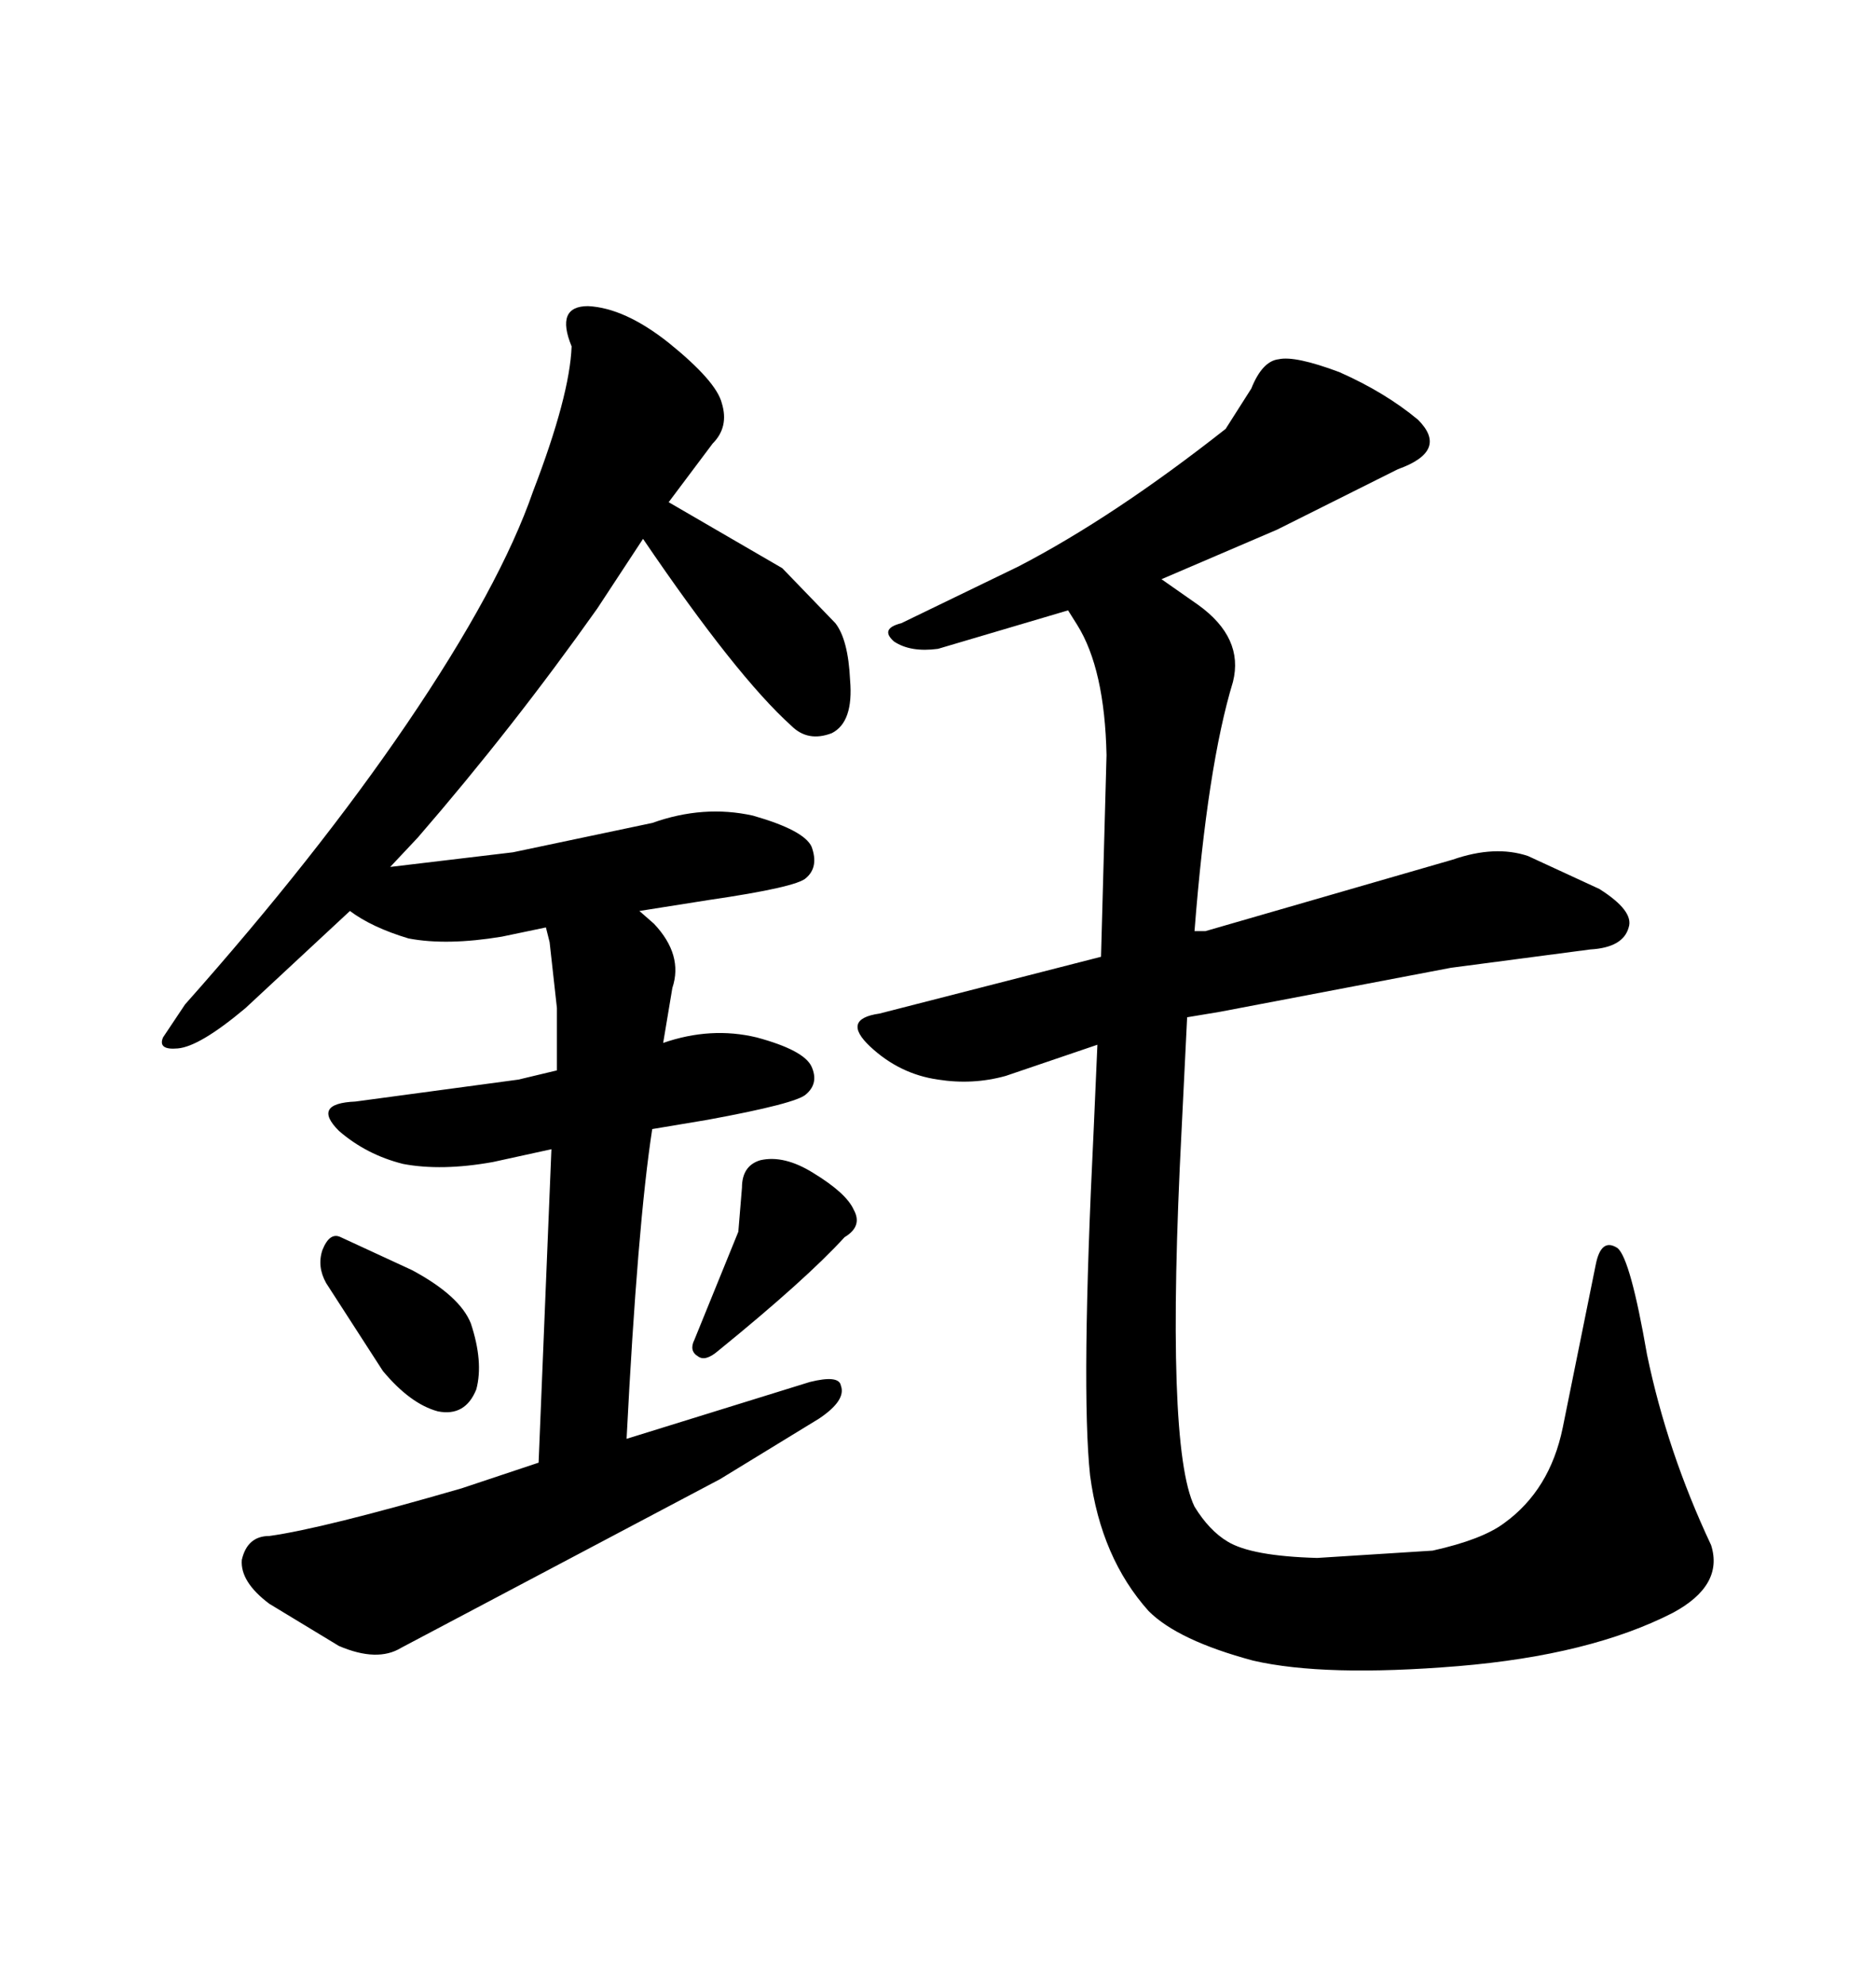 <svg xmlns="http://www.w3.org/2000/svg" xmlns:xlink="http://www.w3.org/1999/xlink" width="300" height="317.285"><path d="M61.23 219.14L52.15 205.08Q50.68 202.44 51.56 199.80L51.56 199.80Q52.73 196.88 54.49 197.75L54.49 197.75L65.92 203.03Q73.54 207.13 75.29 211.52L75.29 211.52Q77.34 217.68 76.17 222.07L76.17 222.07Q74.41 226.46 70.02 225.59L70.02 225.59Q65.63 224.41 61.23 219.14L61.23 219.14ZM118.07 196.88L118.65 189.84Q118.65 186.33 121.58 185.45L121.58 185.45Q125.39 184.57 130.08 187.50L130.08 187.50Q135.35 190.72 136.52 193.36L136.52 193.36Q137.99 196.00 135.06 197.75L135.06 197.75Q128.91 204.49 114.84 215.92L114.84 215.92Q112.79 217.68 111.62 216.80L111.62 216.80Q110.16 215.92 111.04 214.16L111.04 214.16L118.07 196.88ZM88.18 183.69L78.81 185.74Q70.61 187.21 64.45 186.04L64.45 186.04Q58.59 184.57 54.20 180.76L54.20 180.76Q49.80 176.37 56.84 176.07L56.84 176.07L82.91 172.56L89.06 171.09L89.06 161.13L87.89 150.59L87.30 148.24L80.27 149.71Q71.48 151.17 65.33 150L65.33 150Q59.47 148.24 55.96 145.61L55.96 145.61L39.26 161.13Q31.93 167.29 28.42 167.58L28.42 167.58Q25.20 167.87 26.07 165.82L26.07 165.82L29.59 160.55Q50.68 136.82 65.04 115.72L65.04 115.72Q79.98 93.75 85.25 78.52L85.25 78.52Q91.11 63.28 91.41 55.37L91.41 55.37Q88.77 48.93 94.04 48.93L94.04 48.93Q99.90 49.22 106.93 54.79L106.93 54.79Q114.55 60.94 115.43 64.45L115.43 64.45Q116.60 68.26 113.96 70.90L113.96 70.90L106.93 80.27L125.10 90.82L133.59 99.61Q135.64 102.25 135.94 108.69L135.94 108.69Q136.52 115.43 133.01 117.19L133.01 117.19Q129.20 118.65 126.56 116.02L126.56 116.02Q117.77 108.11 102.83 86.13L102.83 86.13L95.51 97.27Q82.03 116.31 66.80 133.89L66.80 133.89L62.40 138.57L82.03 136.23L104.30 131.54Q112.50 128.61 120.41 130.37L120.41 130.37Q128.61 132.71 129.79 135.35L129.79 135.35Q130.96 138.57 128.91 140.33L128.91 140.33Q127.44 141.80 113.38 143.85L113.38 143.85L102.25 145.61L104.59 147.66Q109.28 152.64 107.52 157.91L107.52 157.91L106.05 166.70Q113.67 164.06 121.00 165.82L121.00 165.82Q128.61 167.87 129.79 170.51L129.79 170.51Q130.96 173.14 128.91 174.90L128.91 174.90Q127.44 176.37 113.09 179.00L113.09 179.00L104.30 180.47Q101.95 195.70 100.20 229.98L100.20 229.98L129.49 220.90Q134.18 219.73 134.47 221.48L134.47 221.48Q135.35 223.83 130.96 226.76L130.96 226.76L115.14 236.43L64.16 263.38Q60.35 265.72 54.20 263.09L54.20 263.09L43.07 256.35Q38.38 252.83 38.67 249.32L38.67 249.32Q39.55 245.51 43.07 245.51L43.07 245.51Q51.56 244.34 73.83 237.89L73.83 237.89L86.13 233.79L88.18 183.69ZM191.02 240.82L191.02 240.82Q193.36 244.63 196.29 246.39L196.29 246.39Q200.10 248.73 210.64 249.02L210.64 249.02L229.10 247.85Q237.01 246.09 240.53 243.46L240.53 243.46Q247.85 238.18 249.90 228.22L249.90 228.22L255.18 202.15Q256.05 197.75 258.69 199.51L258.69 199.51Q260.74 201.27 263.38 216.50L263.38 216.50Q266.60 232.03 273.63 246.97L273.63 246.97Q275.68 253.42 267.48 257.81L267.48 257.81Q254.30 264.55 233.20 266.31L233.20 266.31Q211.82 268.07 200.39 265.43L200.39 265.43Q188.38 262.21 183.69 257.52L183.69 257.52Q176.07 249.02 174.32 235.84L174.32 235.84Q172.85 222.07 174.90 180.47L174.90 180.47L175.49 166.99L160.84 171.97Q155.57 173.44 150 172.56L150 172.56Q143.85 171.68 139.16 167.29L139.16 167.29Q134.47 162.89 140.63 162.01L140.63 162.01L176.07 152.93L176.95 120.70Q176.66 106.93 172.27 99.90L172.27 99.90L170.80 97.56L150 103.71Q145.61 104.30 142.97 102.54L142.97 102.54Q140.63 100.49 144.14 99.61L144.14 99.61L162.89 90.53Q178.13 82.62 196.00 68.55L196.00 68.55L200.10 62.11Q201.86 57.71 204.49 57.42L204.49 57.42Q207.13 56.84 214.16 59.47L214.16 59.47Q221.48 62.70 226.76 67.09L226.76 67.09Q231.74 72.07 223.54 75L223.54 75L204.20 84.67L185.74 92.58L191.60 96.68Q198.93 101.95 197.17 108.98L197.17 108.98Q193.07 122.46 191.02 148.83L191.02 148.83L192.77 148.83L232.32 137.40Q239.06 135.06 244.34 136.82L244.34 136.82L255.76 142.09Q261.33 145.61 260.45 148.24L260.45 148.24Q259.57 151.46 254.30 151.76L254.30 151.76L232.03 154.69L195.12 161.72L189.84 162.60L188.96 180.47Q186.33 231.15 191.02 240.82Z"/></svg>